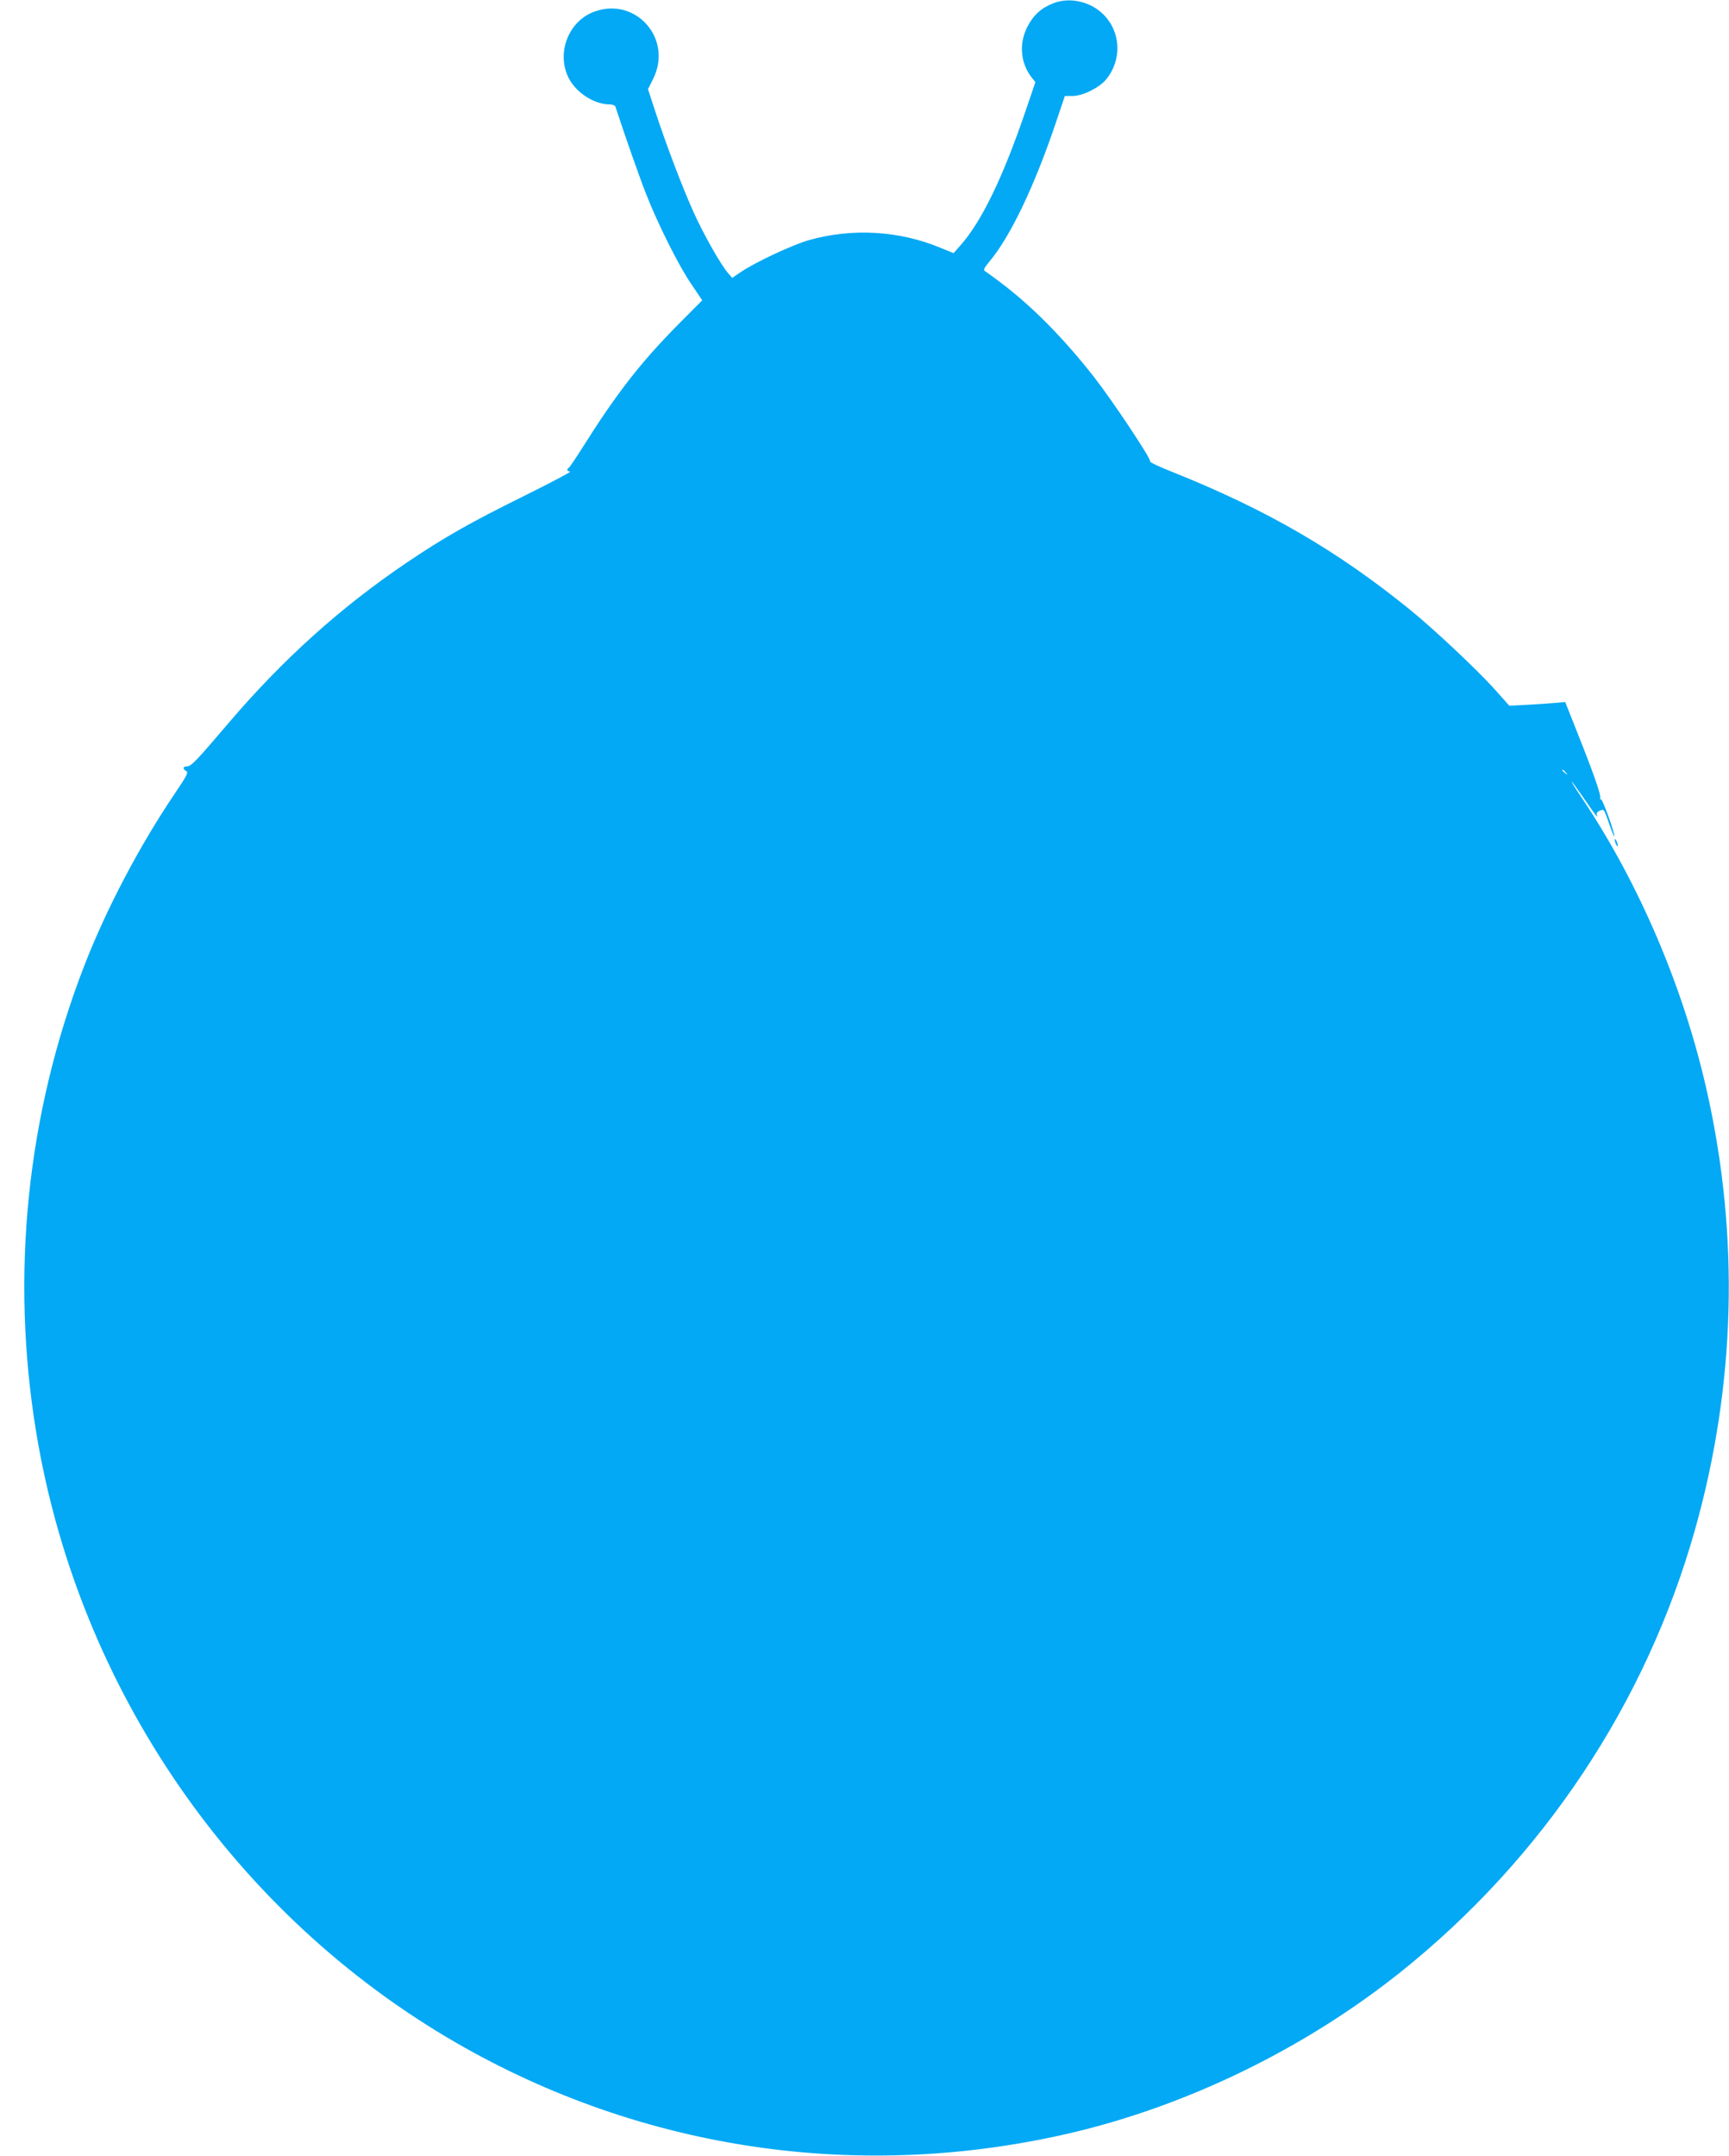 <?xml version="1.0" standalone="no"?>
<!DOCTYPE svg PUBLIC "-//W3C//DTD SVG 20010904//EN"
 "http://www.w3.org/TR/2001/REC-SVG-20010904/DTD/svg10.dtd">
<svg version="1.0" xmlns="http://www.w3.org/2000/svg"
 width="1027pt" height="1280pt" viewBox="0 0 1027 1280"
 preserveAspectRatio="xMidYMid meet">
<g transform="translate(0,1280) scale(0.1,-0.1)"
fill="#03a9f4" stroke="none">
<path d="M6255 12780 c-72 -28 -119 -72 -154 -142 -49 -97 -39 -211 24 -294
l25 -32 -55 -161 c-136 -402 -265 -668 -392 -810 l-39 -44 -76 31 c-246 103
-527 119 -784 46 -95 -27 -314 -129 -402 -188 l-53 -36 -24 28 c-43 49 -147
232 -206 364 -63 139 -161 395 -228 600 l-42 128 32 65 c116 237 -107 487
-353 395 -147 -55 -220 -233 -157 -379 40 -94 153 -171 251 -171 16 0 30 -6
33 -12 53 -163 147 -430 182 -518 69 -177 194 -427 268 -535 l66 -98 -140
-141 c-226 -228 -367 -409 -576 -741 -38 -60 -73 -111 -77 -113 -15 -7 -8 -22
9 -22 9 0 -110 -63 -265 -140 -328 -162 -485 -251 -707 -401 -391 -264 -736
-575 -1055 -949 -194 -228 -225 -260 -248 -260 -26 0 -29 -15 -6 -28 14 -8 4
-27 -64 -128 -212 -312 -414 -697 -544 -1034 -340 -881 -437 -1836 -282 -2770
252 -1518 1174 -2856 2493 -3618 1112 -642 2411 -830 3668 -532 688 164 1375
500 1938 948 849 677 1464 1600 1755 2637 239 852 263 1732 69 2595 -137 612
-400 1229 -740 1738 -38 56 -67 102 -64 102 2 0 34 -44 71 -97 74 -108 88
-126 79 -102 -4 10 2 19 18 26 24 11 25 9 53 -72 16 -46 30 -82 32 -80 8 8
-70 225 -79 220 -5 -4 -6 0 -4 7 6 16 -38 143 -137 391 l-71 179 -66 -6 c-36
-3 -111 -8 -166 -11 l-100 -5 -90 101 c-103 114 -355 351 -495 465 -434 353
-854 597 -1412 820 -81 32 -143 61 -137 65 12 7 -220 356 -333 501 -182 232
-370 422 -558 563 -41 31 -81 60 -89 65 -12 6 -6 18 26 57 124 147 269 451
395 826 l53 157 46 0 c60 0 158 49 199 98 95 116 89 281 -16 386 -78 78 -202
105 -299 66z m3046 -4567 c13 -16 12 -17 -3 -4 -10 7 -18 15 -18 17 0 8 8 3
21 -13z"/>
<path d="M9591 7815 c1 -19 18 -51 18 -35 0 8 -4 22 -9 30 -5 8 -9 11 -9 5z"/>
</g>
</svg>
